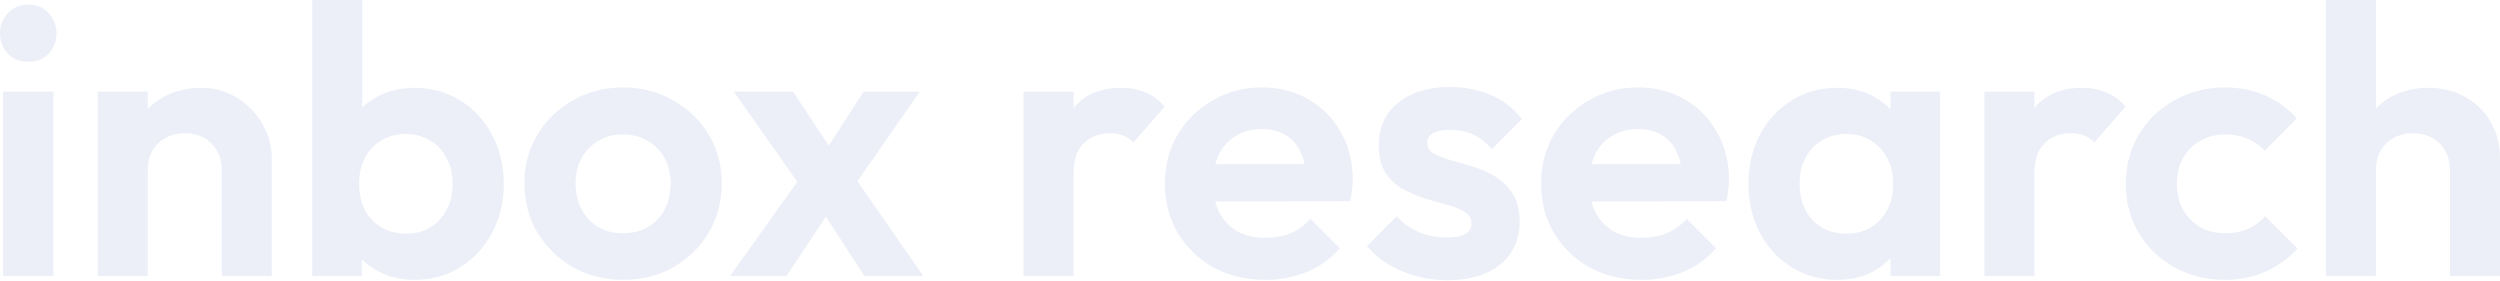 <svg width="1280" height="144" viewBox="0 0 1280 144" fill="none" xmlns="http://www.w3.org/2000/svg">
<path d="M742.279 44.569C750.098 44.569 757.135 45.938 763.391 48.675C769.776 51.411 775.054 55.516 779.225 60.989L763.781 76.433C760.914 72.914 757.657 70.372 754.008 68.809C750.489 67.245 746.645 66.463 742.475 66.463C738.695 66.463 735.763 67.05 733.678 68.223C731.723 69.395 730.745 71.024 730.745 73.109C730.745 75.455 731.853 77.28 734.068 78.583C736.414 79.886 739.412 81.059 743.061 82.102C746.709 83.014 750.489 84.122 754.398 85.425C758.438 86.598 762.218 88.291 765.736 90.507C769.385 92.722 772.318 95.655 774.533 99.304C776.879 102.953 778.052 107.644 778.052 113.378C778.052 122.631 774.728 129.994 768.082 135.468C761.436 140.811 752.378 143.482 740.91 143.482C735.567 143.482 730.289 142.766 725.076 141.332C719.994 139.899 715.302 137.944 711.002 135.468C706.701 132.861 702.987 129.734 699.859 126.085L715.107 110.642C718.365 114.29 722.145 117.027 726.445 118.852C730.746 120.676 735.502 121.589 740.715 121.589C744.885 121.589 748.013 121.002 750.098 119.829C752.313 118.656 753.421 116.897 753.421 114.551C753.421 111.945 752.248 109.925 749.902 108.491C747.687 107.058 744.754 105.885 741.105 104.973C737.457 103.93 733.612 102.822 729.572 101.649C725.663 100.346 721.883 98.717 718.234 96.763C714.586 94.678 711.589 91.875 709.243 88.356C707.028 84.707 705.92 80.016 705.92 74.282C705.92 68.287 707.353 63.074 710.22 58.644C713.217 54.213 717.453 50.759 722.927 48.283C728.4 45.807 734.851 44.569 742.279 44.569ZM185.427 55.067C187.931 52.681 190.798 50.68 194.028 49.065C199.502 46.329 205.561 44.96 212.207 44.96C220.938 44.96 228.758 47.111 235.665 51.411C242.572 55.712 247.98 61.577 251.89 69.005C255.929 76.433 257.95 84.839 257.95 94.222C257.95 103.474 255.93 111.815 251.89 119.243C247.98 126.671 242.572 132.535 235.665 136.836C228.758 141.136 220.938 143.287 212.207 143.287C205.431 143.287 199.305 141.853 193.832 138.986C190.572 137.279 187.706 135.2 185.231 132.753V141.332H159.819V0H185.427V55.067ZM940.564 44.961C947.341 44.961 953.401 46.329 958.744 49.065C962.296 50.885 965.359 53.194 967.932 55.993V46.915H993.344V141.332H967.932V132.166C965.359 134.936 962.297 137.275 958.744 139.182C953.401 141.918 947.341 143.287 940.564 143.287C931.963 143.287 924.209 141.136 917.302 136.836C910.395 132.535 904.987 126.671 901.077 119.243C897.168 111.815 895.213 103.474 895.213 94.222C895.213 84.839 897.168 76.433 901.077 69.005C904.987 61.577 910.395 55.712 917.302 51.411C924.209 47.111 931.963 44.961 940.564 44.961ZM318.918 44.765C328.562 44.765 337.163 46.98 344.722 51.411C352.41 55.712 358.471 61.576 362.901 69.004C367.332 76.302 369.548 84.577 369.548 93.83C369.548 103.083 367.332 111.488 362.901 119.047C358.47 126.475 352.411 132.405 344.722 136.836C337.163 141.136 328.627 143.286 319.113 143.286C309.6 143.286 300.999 141.136 293.311 136.836C285.752 132.405 279.692 126.475 275.131 119.047C270.7 111.488 268.484 103.083 268.484 93.83C268.484 84.577 270.7 76.302 275.131 69.004C279.562 61.576 285.622 55.712 293.311 51.411C300.999 46.98 309.535 44.765 318.918 44.765ZM646.1 44.765C655.222 44.765 663.237 46.849 670.144 51.02C677.181 55.059 682.654 60.664 686.563 67.831C690.603 74.868 692.624 82.883 692.624 91.875C692.624 93.569 692.493 95.329 692.232 97.153C692.102 98.847 691.777 100.802 691.256 103.018L622.208 103.187C622.708 105.134 623.373 106.968 624.206 108.687C626.421 112.857 629.549 116.115 633.589 118.461C637.629 120.676 642.32 121.784 647.663 121.784C652.485 121.784 656.851 121.002 660.761 119.438C664.67 117.744 668.059 115.268 670.926 112.01L685.978 127.062C681.416 132.405 675.812 136.445 669.166 139.182C662.65 141.918 655.548 143.286 647.859 143.286C637.955 143.286 629.158 141.201 621.469 137.031C613.78 132.731 607.655 126.867 603.094 119.438C598.663 112.01 596.447 103.539 596.447 94.025C596.447 84.642 598.598 76.302 602.898 69.004C607.329 61.576 613.324 55.712 620.883 51.411C628.441 46.98 636.847 44.765 646.1 44.765ZM838.716 44.765C847.838 44.765 855.853 46.849 862.76 51.02C869.797 55.059 875.271 60.663 879.181 67.831C883.221 74.868 885.24 82.883 885.24 91.875C885.24 93.569 885.11 95.329 884.85 97.153C884.719 98.847 884.393 100.802 883.872 103.018L814.825 103.187C815.325 105.134 815.989 106.968 816.822 108.687C819.038 112.857 822.165 116.115 826.205 118.461C830.245 120.676 834.937 121.784 840.28 121.784C845.102 121.784 849.468 121.002 853.377 119.438C857.287 117.744 860.675 115.268 863.542 112.01L878.594 127.062C874.033 132.405 868.429 136.445 861.783 139.182C855.267 141.918 848.164 143.286 840.476 143.286C830.571 143.286 821.775 141.201 814.086 137.031C806.397 132.731 800.272 126.866 795.711 119.438C791.28 112.01 789.064 103.539 789.064 94.025C789.064 84.642 791.214 76.302 795.515 69.004C799.945 61.576 805.941 55.712 813.499 51.411C821.057 46.98 829.463 44.765 838.716 44.765ZM1139.22 44.765C1146.65 44.765 1153.49 46.133 1159.74 48.87C1166 51.607 1171.41 55.516 1175.97 60.599L1159.55 77.214C1157.07 74.477 1154.07 72.392 1150.56 70.959C1147.17 69.525 1143.39 68.809 1139.22 68.809C1134.53 68.809 1130.29 69.916 1126.51 72.132C1122.86 74.217 1119.93 77.149 1117.71 80.929C1115.63 84.578 1114.59 88.943 1114.59 94.025C1114.59 98.978 1115.63 103.409 1117.71 107.318C1119.93 111.098 1122.86 114.095 1126.51 116.311C1130.29 118.396 1134.53 119.438 1139.22 119.438C1143.52 119.438 1147.36 118.722 1150.75 117.288C1154.27 115.724 1157.27 113.509 1159.74 110.642L1176.36 127.257C1171.54 132.47 1166 136.445 1159.74 139.182C1153.49 141.918 1146.65 143.286 1139.22 143.286C1129.57 143.286 1120.91 141.136 1113.22 136.836C1105.53 132.535 1099.47 126.67 1095.04 119.242C1090.61 111.814 1088.39 103.473 1088.39 94.221C1088.39 84.838 1090.61 76.432 1095.04 69.004C1099.47 61.576 1105.53 55.712 1113.22 51.411C1121.04 46.98 1129.7 44.765 1139.22 44.765ZM27.367 141.332H1.563V46.915H27.367V141.332ZM103.027 44.961C109.934 44.961 116.124 46.72 121.598 50.238C127.071 53.627 131.372 58.123 134.5 63.727C137.628 69.2 139.191 75.13 139.191 81.516V141.332H113.583V87.185C113.583 81.581 111.824 77.02 108.306 73.501C104.787 69.982 100.226 68.223 94.622 68.223C90.973 68.223 87.715 69.004 84.848 70.568C81.981 72.132 79.7 74.348 78.006 77.215C76.442 80.082 75.66 83.405 75.66 87.185V141.332H50.053V46.915H75.66V55.765C77.993 53.37 80.665 51.332 83.675 49.652C89.409 46.525 95.86 44.961 103.027 44.961ZM574.096 44.961C578.657 44.961 582.762 45.743 586.411 47.307C590.06 48.74 593.384 51.151 596.381 54.539L580.352 72.914C578.918 71.35 577.158 70.177 575.073 69.395C573.118 68.614 570.838 68.223 568.231 68.223C562.758 68.223 558.262 69.982 554.743 73.501C551.355 76.889 549.661 82.102 549.661 89.139V141.332H524.053V46.915H549.661V55.362C549.726 55.283 549.791 55.203 549.856 55.125C555.46 48.349 563.54 44.961 574.096 44.961ZM1066.04 44.961C1070.6 44.961 1074.71 45.743 1078.36 47.307C1082.01 48.74 1085.33 51.151 1088.33 54.539L1072.3 72.914C1070.86 71.35 1069.1 70.177 1067.02 69.395C1065.06 68.614 1062.78 68.223 1060.18 68.223C1054.7 68.223 1050.21 69.982 1046.69 73.501C1043.3 76.889 1041.61 82.102 1041.61 89.139V141.332H1016V46.915H1041.61V55.362C1041.67 55.283 1041.74 55.203 1041.8 55.125C1047.41 48.349 1055.49 44.961 1066.04 44.961ZM1216.47 55.574C1218.69 53.262 1221.23 51.288 1224.09 49.652C1229.7 46.525 1236.08 44.96 1243.25 44.96C1250.42 44.96 1256.74 46.525 1262.21 49.652C1267.81 52.78 1272.18 57.08 1275.31 62.554C1278.44 68.027 1280 74.348 1280 81.516V141.332H1254.39V87.184C1254.39 81.58 1252.63 77.019 1249.11 73.5C1245.6 69.981 1241.03 68.223 1235.43 68.223C1231.78 68.223 1228.52 69.004 1225.66 70.568C1222.79 72.132 1220.51 74.348 1218.81 77.215C1217.25 80.082 1216.47 83.405 1216.47 87.184V141.332H1190.86V0H1216.47V55.574ZM424.32 74.582L442.195 46.915H470.931L439.028 92.784L472.69 141.331H442.587L422.877 110.914L402.709 141.331H373.777L408.228 93.065L375.732 46.915H406.032L424.32 74.582ZM207.712 68.613C203.021 68.613 198.85 69.721 195.201 71.936C191.683 74.022 188.88 77.019 186.795 80.929C184.84 84.708 183.863 89.073 183.863 94.025C183.863 99.108 184.84 103.604 186.795 107.514C188.88 111.293 191.748 114.29 195.396 116.506C199.045 118.591 203.216 119.634 207.907 119.634C212.599 119.634 216.703 118.591 220.222 116.506C223.871 114.29 226.673 111.293 228.628 107.514C230.713 103.604 231.756 99.108 231.756 94.025C231.756 89.073 230.713 84.708 228.628 80.929C226.673 77.019 223.871 74.022 220.222 71.936C216.573 69.721 212.403 68.613 207.712 68.613ZM945.256 68.613C940.564 68.613 936.394 69.721 932.745 71.936C929.227 74.022 926.425 77.019 924.34 80.929C922.385 84.708 921.407 89.074 921.407 94.026C921.407 99.109 922.385 103.604 924.34 107.514C926.425 111.293 929.226 114.29 932.745 116.506C936.394 118.591 940.564 119.634 945.256 119.634C952.423 119.634 958.222 117.288 962.653 112.597C967.084 107.775 969.3 101.585 969.3 94.026C969.3 89.074 968.257 84.708 966.172 80.929C964.217 77.019 961.416 74.022 957.767 71.936C954.248 69.721 950.078 68.613 945.256 68.613ZM318.918 68.809C314.227 68.809 310.056 69.916 306.407 72.132C302.758 74.217 299.892 77.15 297.807 80.929C295.722 84.708 294.679 89.073 294.679 94.025C294.679 98.978 295.722 103.409 297.807 107.318C299.892 111.098 302.758 114.095 306.407 116.311C310.056 118.396 314.227 119.438 318.918 119.438C323.74 119.438 327.975 118.396 331.624 116.311C335.403 114.095 338.271 111.098 340.226 107.318C342.311 103.409 343.354 98.978 343.354 94.025C343.353 89.073 342.311 84.708 340.226 80.929C338.14 77.149 335.273 74.217 331.624 72.132C327.975 69.916 323.74 68.809 318.918 68.809ZM646.1 66.072C641.017 66.072 636.586 67.245 632.807 69.591C629.028 71.806 626.096 74.999 624.011 79.169C623.28 80.678 622.686 82.297 622.229 84.025L667.932 83.893C667.416 81.651 666.721 79.62 665.843 77.801C664.149 74.022 661.608 71.154 658.22 69.199C654.962 67.114 650.921 66.072 646.1 66.072ZM838.716 66.072C833.634 66.072 829.203 67.245 825.424 69.591C821.645 71.806 818.712 74.999 816.627 79.169C815.897 80.678 815.302 82.297 814.845 84.025L860.548 83.893C860.032 81.651 859.338 79.62 858.46 77.801C856.766 74.022 854.224 71.154 850.836 69.199C847.578 67.114 843.538 66.072 838.716 66.072ZM14.466 2.346C18.766 2.346 22.22 3.78 24.826 6.646C27.563 9.513 28.931 12.967 28.931 17.007C28.931 21.177 27.563 24.695 24.826 27.562C22.22 30.299 18.766 31.668 14.466 31.668C10.296 31.668 6.842 30.299 4.105 27.562C1.369 24.695 2.98833e-05 21.177 0 17.007C0 12.967 1.369 9.514 4.105 6.646C6.842 3.78 10.296 2.346 14.466 2.346Z" fill="#495FB6" fill-opacity="0.1"/>
</svg>
